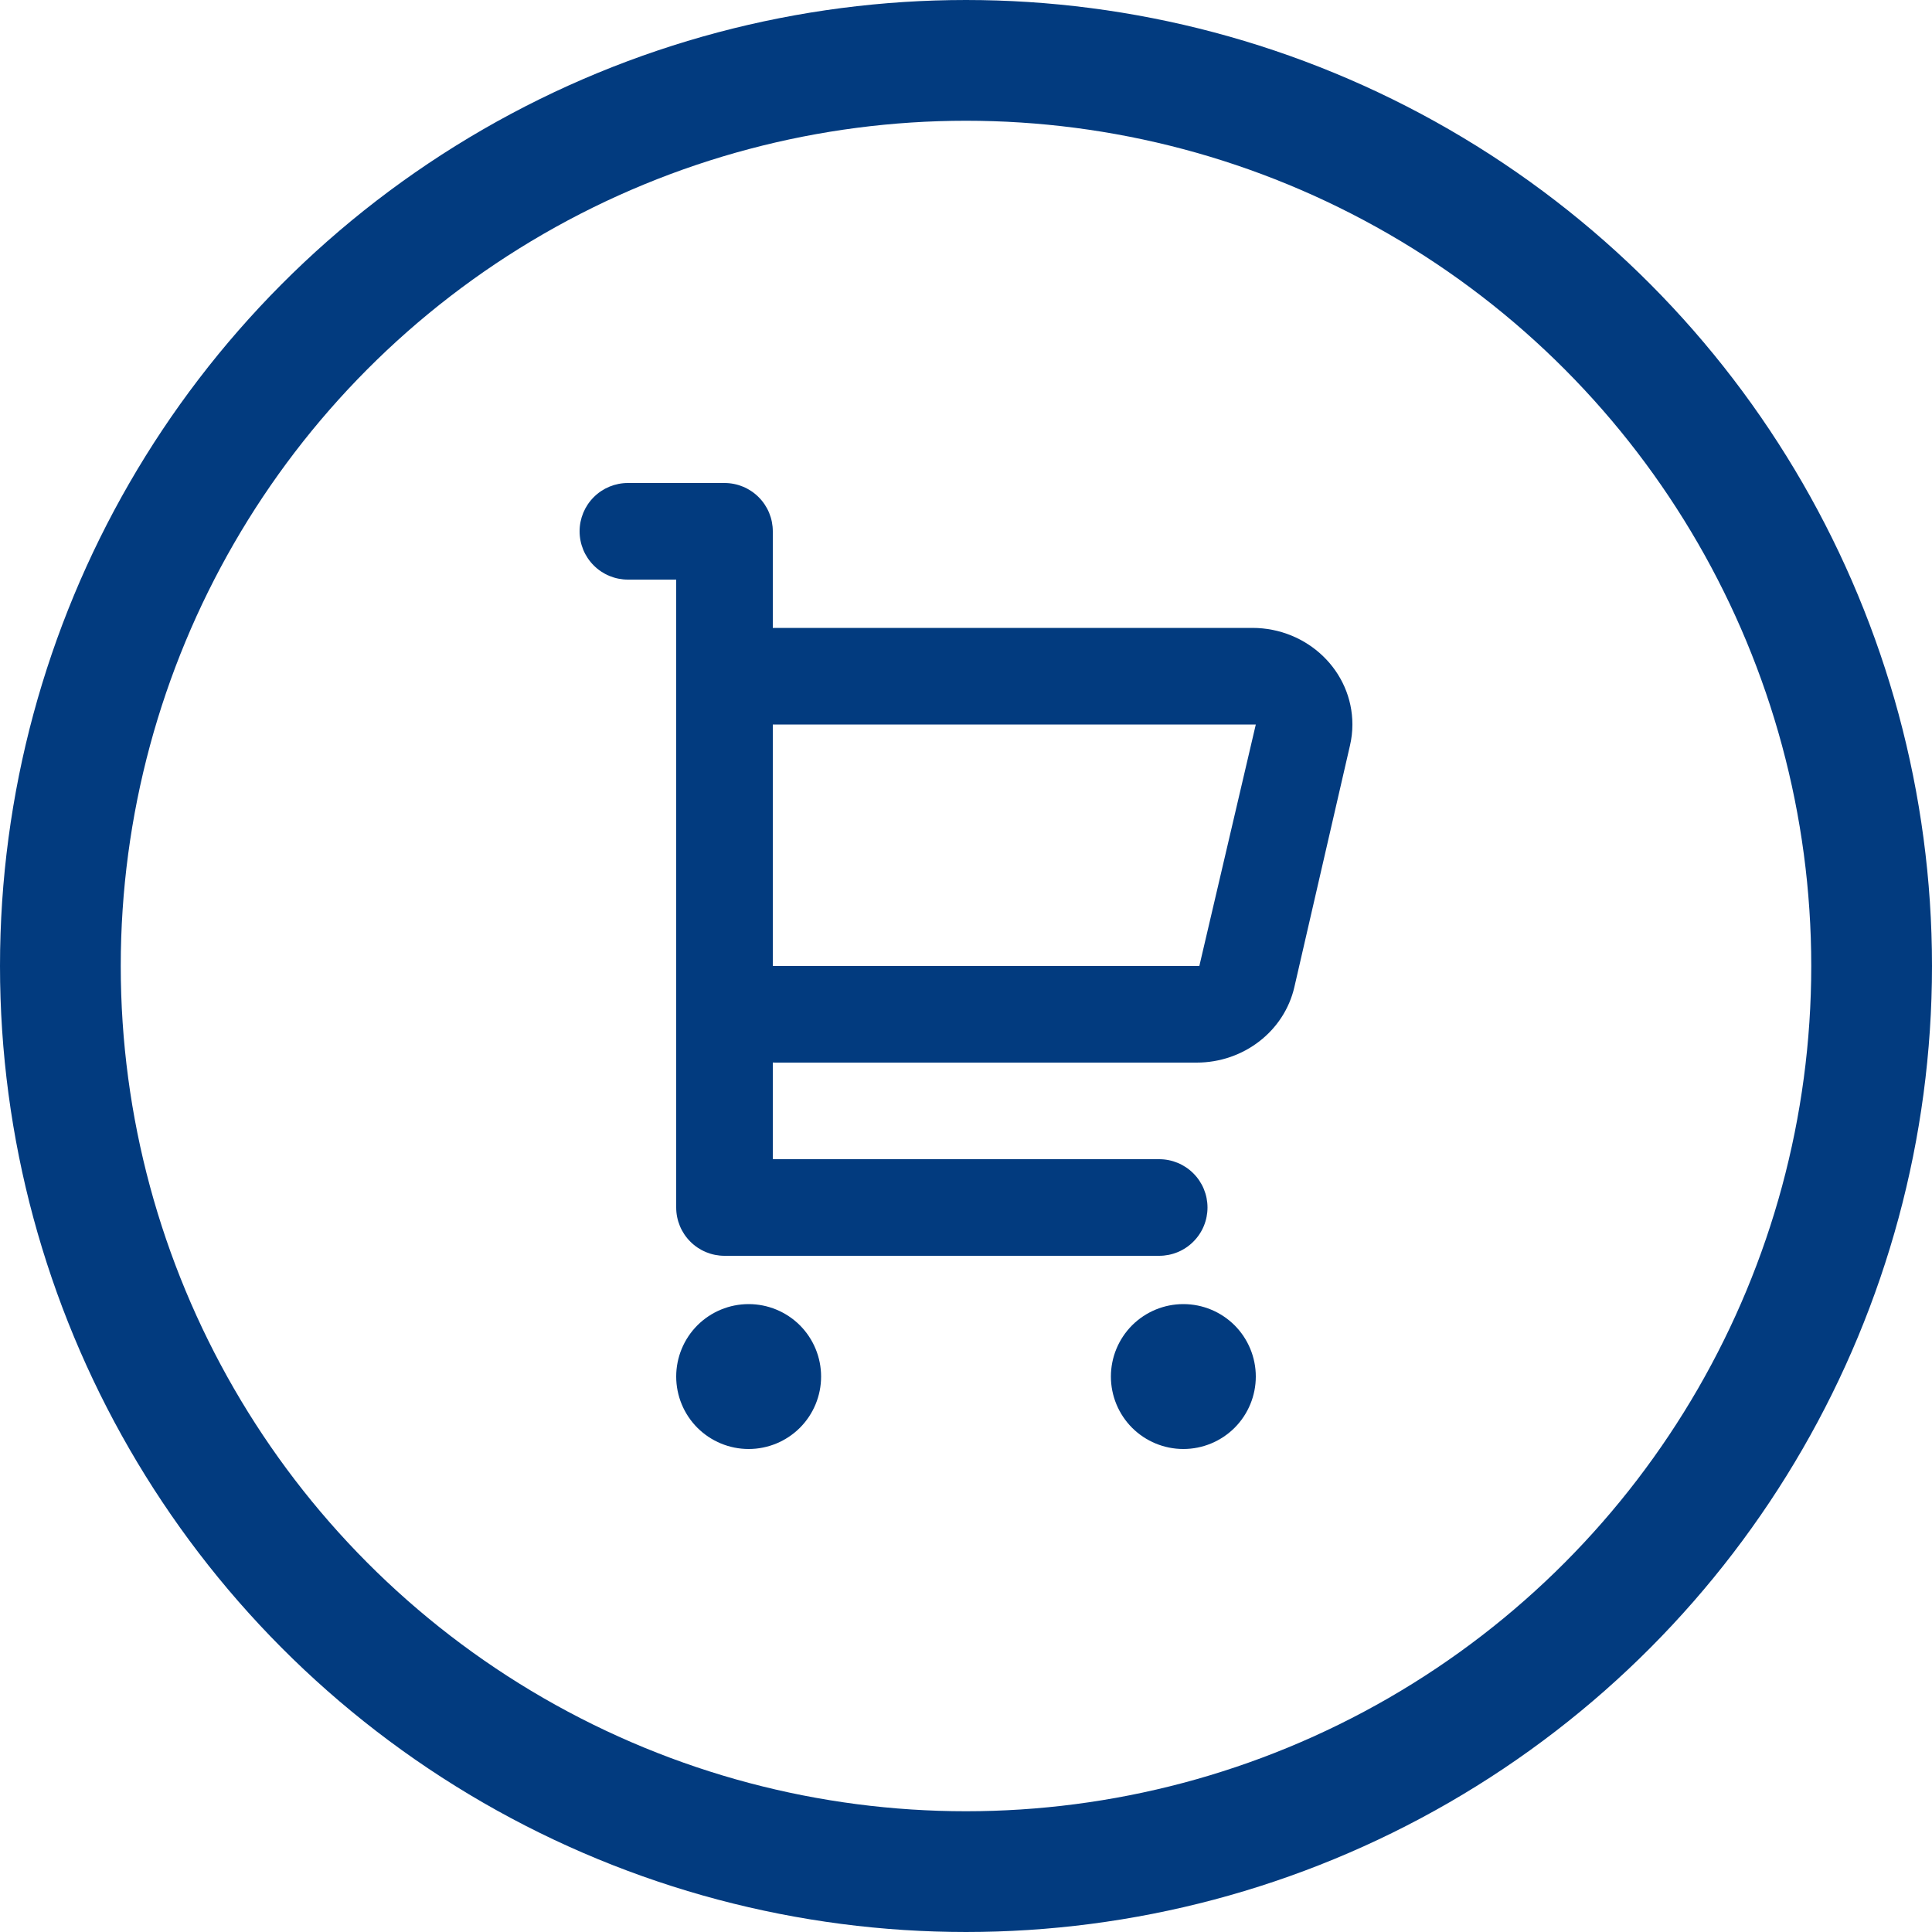 <svg width="40" height="40" viewBox="0 0 40 40" fill="none" xmlns="http://www.w3.org/2000/svg">
<circle cx="20" cy="20" r="18.75" stroke="#023B7F" stroke-width="2.5"/>
<path fill-rule="evenodd" clip-rule="evenodd" d="M16 24H24C24.265 24 24.52 24.105 24.707 24.293C24.895 24.48 25 24.735 25 25C25 25.265 24.895 25.52 24.707 25.707C24.52 25.895 24.265 26 24 26H15C14.735 26 14.48 25.895 14.293 25.707C14.105 25.52 14 25.265 14 25V12H13C12.735 12 12.48 11.895 12.293 11.707C12.105 11.52 12 11.265 12 11C12 10.735 12.105 10.48 12.293 10.293C12.48 10.105 12.735 10 13 10H15C15.265 10 15.52 10.105 15.707 10.293C15.895 10.48 16 10.735 16 11V13.001L16.073 13H25.927C27.072 13 28 13.895 28 15C28 15.146 27.983 15.291 27.95 15.434L26.799 20.434C26.589 21.349 25.747 22 24.775 22H16.073L16 21.999V24ZM15.5 30C15.102 30 14.721 29.842 14.439 29.561C14.158 29.279 14 28.898 14 28.5C14 28.102 14.158 27.721 14.439 27.439C14.721 27.158 15.102 27 15.5 27C15.898 27 16.279 27.158 16.561 27.439C16.842 27.721 17 28.102 17 28.5C17 28.898 16.842 29.279 16.561 29.561C16.279 29.842 15.898 30 15.5 30ZM24.5 30C24.102 30 23.721 29.842 23.439 29.561C23.158 29.279 23 28.898 23 28.5C23 28.102 23.158 27.721 23.439 27.439C23.721 27.158 24.102 27 24.5 27C24.898 27 25.279 27.158 25.561 27.439C25.842 27.721 26 28.102 26 28.5C26 28.898 25.842 29.279 25.561 29.561C25.279 29.842 24.898 30 24.5 30ZM16 15V20H24.831L26 15H16Z" fill="#023B7F"/>
</svg>
